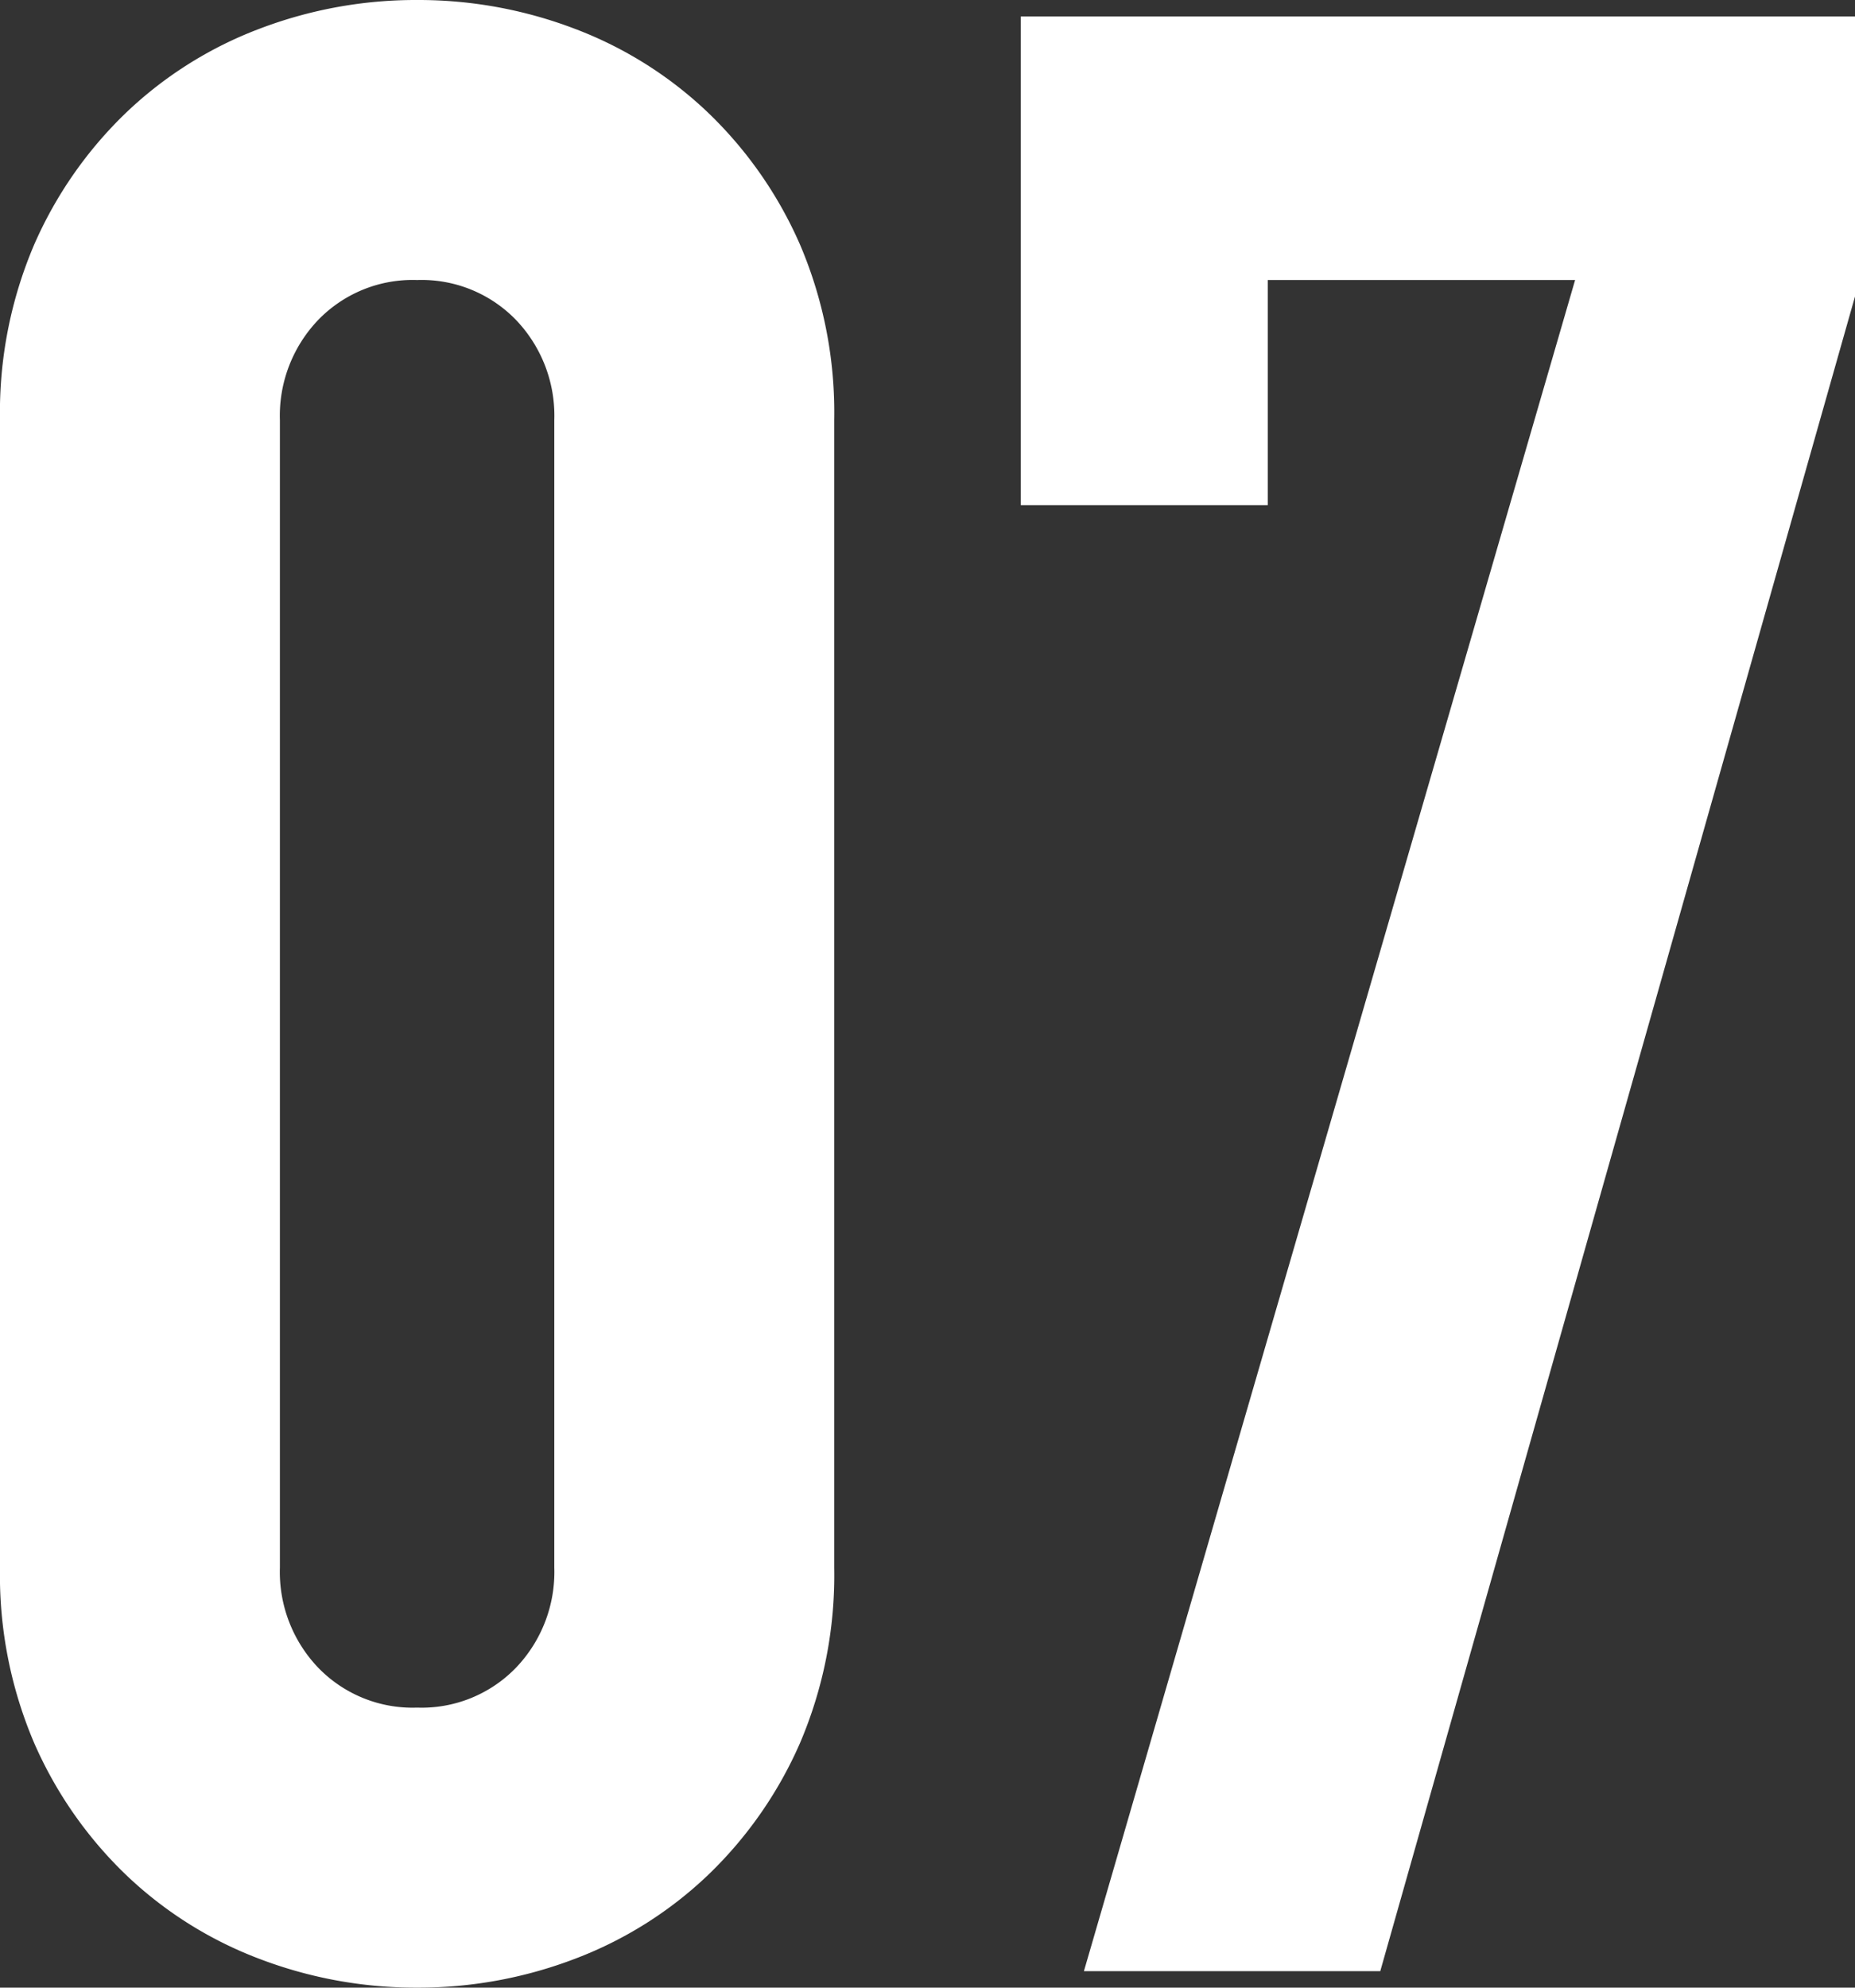<svg xmlns="http://www.w3.org/2000/svg" width="40.56" height="43.44" viewBox="0 0 40.56 43.44"><rect x="0" y="0" width="40.56" height="43.44" fill="#333333" stroke="none"/><path d="M-20.28-33.9a9.331,9.331,0,0,1,.75-3.84,8.985,8.985,0,0,1,2.01-2.88,8.648,8.648,0,0,1,2.91-1.83,9.59,9.59,0,0,1,3.45-.63,9.59,9.59,0,0,1,3.45.63A8.647,8.647,0,0,1-4.8-40.62a8.985,8.985,0,0,1,2.01,2.88,9.331,9.331,0,0,1,.75,3.84V-8.82a9.331,9.331,0,0,1-.75,3.84A8.985,8.985,0,0,1-4.8-2.1,8.648,8.648,0,0,1-7.71-.27a9.59,9.59,0,0,1-3.45.63,9.59,9.59,0,0,1-3.45-.63A8.648,8.648,0,0,1-17.52-2.1a8.985,8.985,0,0,1-2.01-2.88,9.331,9.331,0,0,1-.75-3.84Zm6.12,25.08a3.026,3.026,0,0,0,.84,2.19,2.87,2.87,0,0,0,2.16.87A2.87,2.87,0,0,0-9-6.63a3.026,3.026,0,0,0,.84-2.19V-33.9A3.026,3.026,0,0,0-9-36.09a2.87,2.87,0,0,0-2.16-.87,2.87,2.87,0,0,0-2.16.87,3.026,3.026,0,0,0-.84,2.19ZM3.42,0,14.16-36.96H7.44v4.92H2.04V-42.72H20.28v6.12L9.9,0Z" transform="translate(20.28 43.08)" fill="#fff"/></svg>